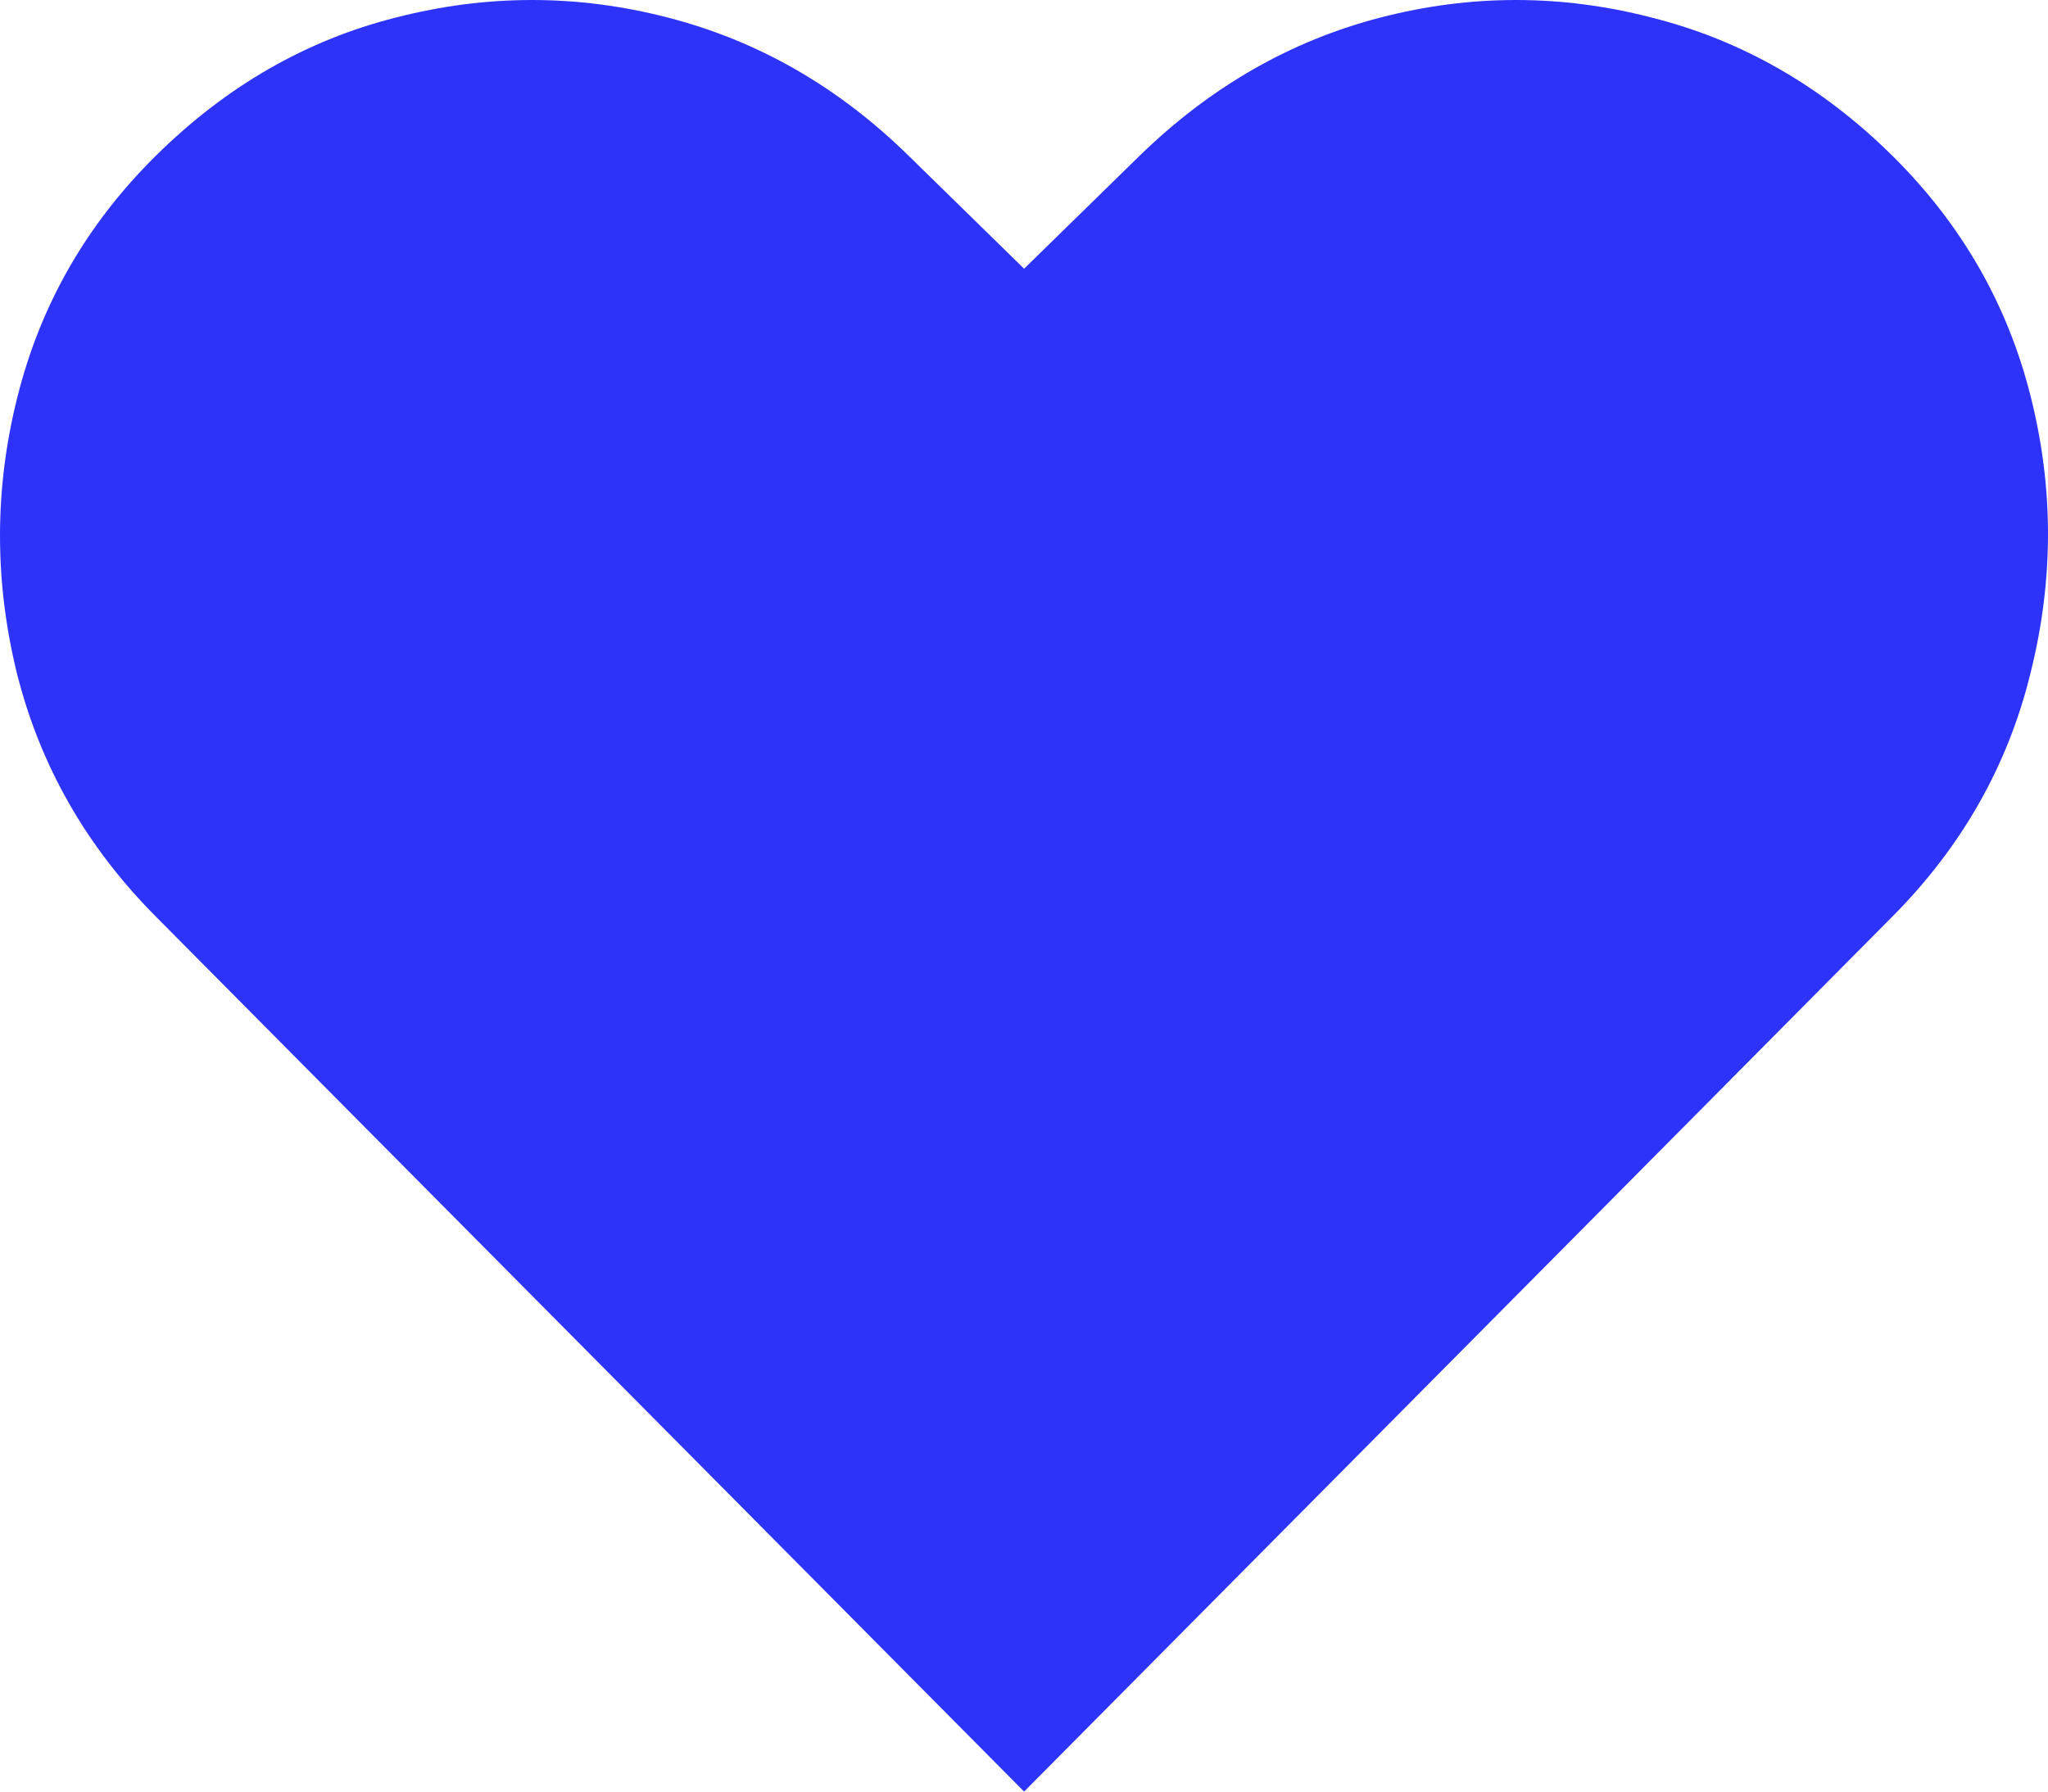 <svg width="400" height="350" viewBox="0 0 400 350" fill="none" xmlns="http://www.w3.org/2000/svg">
<path d="M200.021 350L30.332 178.952C16.796 165.308 7.772 149.445 3.261 131.364C-1.141 113.283 -1.086 95.313 3.426 77.454C7.938 59.484 16.906 43.844 30.332 30.532C44.087 16.889 59.769 7.848 77.376 3.411C95.093 -1.137 112.755 -1.137 130.362 3.411C148.08 7.959 163.816 16.999 177.572 30.532L200.021 52.496L222.47 30.532C236.336 16.999 252.072 7.959 269.679 3.411C287.287 -1.137 304.894 -1.137 322.501 3.411C340.218 7.848 355.955 16.889 369.71 30.532C383.136 43.844 392.104 59.484 396.616 77.454C401.128 95.313 401.128 113.283 396.616 131.364C392.214 149.445 383.246 165.308 369.71 178.952L200.021 350Z" fill="#2E33FB"/>
</svg>
